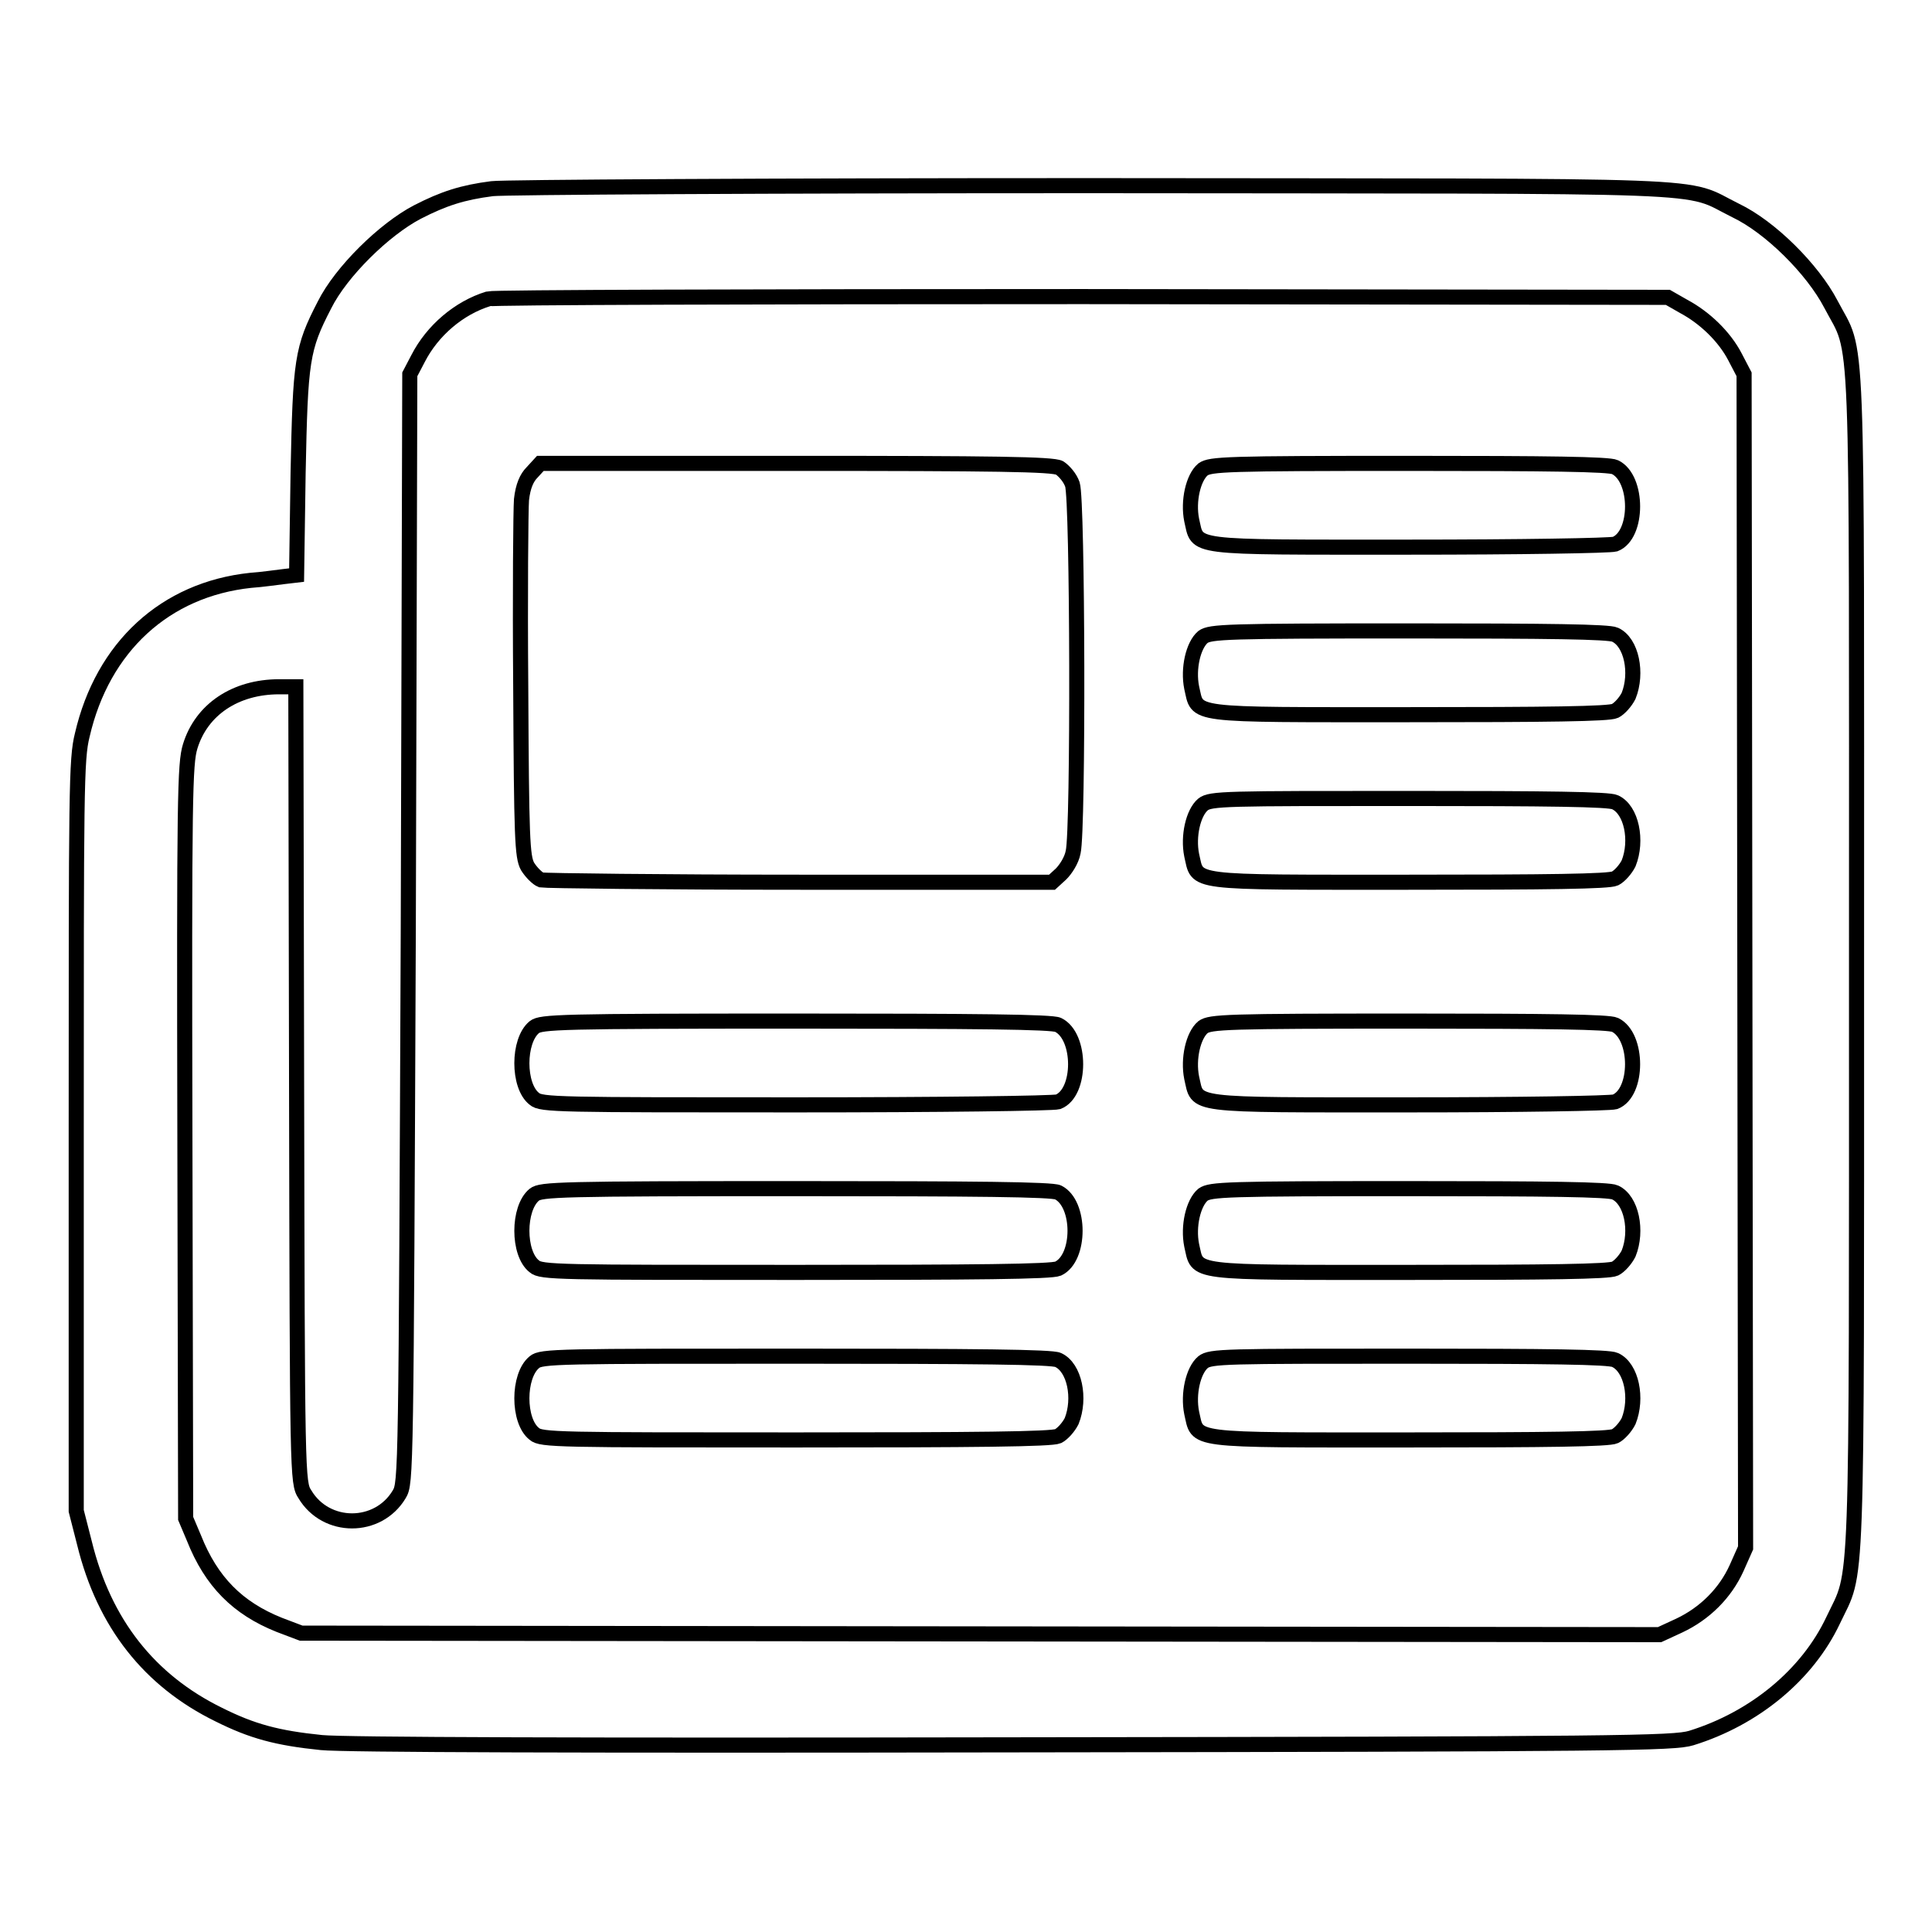 <?xml version="1.0" encoding="utf-8"?>
<!-- Svg Vector Icons : http://www.onlinewebfonts.com/icon -->
<!DOCTYPE svg PUBLIC "-//W3C//DTD SVG 1.1//EN" "http://www.w3.org/Graphics/SVG/1.1/DTD/svg11.dtd">
<svg version="1.1" xmlns="http://www.w3.org/2000/svg" xmlns:xlink="http://www.w3.org/1999/xlink" x="0px" y="0px" viewBox="0 0 256 256" enable-background="new 0 0 256 256" xml:space="preserve">
<g><g><g><path stroke-width="2" fill-opacity="0" stroke="#000000"  d="M65.2,25c-3.9,0.5-6.4,1.3-9.9,3.1c-4.4,2.3-10.1,7.9-12.3,12.3c-3,5.8-3.2,7.3-3.5,22.3l-0.2,13.5l-1.7,0.2c-0.9,0.1-2.9,0.4-4.4,0.5c-11.3,1.2-19.6,8.8-22.3,20.5c-0.8,3.2-0.8,7.1-0.8,53.2v49.6l1.1,4.3c2.6,10.6,8.6,18.2,17.8,22.7c4.4,2.2,7.7,3.1,13.6,3.7c2.9,0.3,34.4,0.4,91.7,0.3c80.6-0.1,87.5-0.2,89.8-0.9c8.4-2.6,15.4-8.4,18.8-15.6c3.3-7,3.1-0.8,3.1-87.1c0-87.5,0.3-80.2-3.4-87.3c-2.4-4.6-8-10.2-12.6-12.4c-7.3-3.6,0.3-3.2-85.4-3.3C102.3,24.6,66.6,24.8,65.2,25z M223.1,40.6c2.8,1.5,5.4,4,6.8,6.7l1.2,2.3l0.1,77.7l0.1,77.8l-1.2,2.7c-1.5,3.3-4.2,6-7.6,7.6l-2.6,1.2l-90-0.1l-90-0.1l-2.9-1.1c-5.5-2.2-9-5.7-11.3-11.5l-1.1-2.6l-0.1-49.9c-0.1-46,0-50.1,0.7-52.4c1.5-4.9,6-7.9,11.8-7.9h2.2l0.1,52.7c0.1,51.9,0.1,52.8,1.1,54.3c2.8,4.7,9.7,4.7,12.5,0c0.9-1.5,0.9-2.5,1.2-75l0.2-73.4l1.1-2.1c1.9-3.7,5.4-6.7,9.3-7.9c0.6-0.2,36.1-0.3,78.7-0.3l77.6,0.1L223.1,40.6z"/><path stroke-width="2" fill-opacity="0" stroke="#000000"  d="M70.5,62.6c-0.7,0.7-1.2,1.8-1.4,3.6C69,67.5,68.9,78.7,69,91c0.1,20.1,0.2,22.5,0.9,23.8c0.5,0.8,1.3,1.6,1.8,1.8c0.6,0.1,16.1,0.3,34.4,0.3h33.3l1.2-1.1c0.6-0.6,1.4-1.8,1.6-2.9c0.7-2.9,0.6-46.7-0.1-48.7c-0.3-0.9-1.1-1.8-1.7-2.2c-0.9-0.5-8.7-0.6-35-0.6H71.6L70.5,62.6z"/><path stroke-width="2" fill-opacity="0" stroke="#000000"  d="M159.4,62.2c-1.3,1.1-2,4.2-1.5,6.7c0.9,3.8-0.9,3.6,28.7,3.6c14.8,0,26.7-0.2,27.4-0.4c3.1-1.2,3.1-8.7,0-10.2c-0.8-0.4-8.9-0.5-27.4-0.5C162.4,61.4,160.4,61.5,159.4,62.2z"/><path stroke-width="2" fill-opacity="0" stroke="#000000"  d="M159.4,84.4c-1.3,1.1-2,4.2-1.5,6.7c0.9,3.8-0.9,3.6,28.7,3.6c18.5,0,26.6-0.1,27.4-0.5c0.6-0.3,1.4-1.2,1.8-2c1.2-3,0.4-7.1-1.8-8.1c-0.8-0.4-8.9-0.5-27.4-0.5C162.4,83.6,160.4,83.7,159.4,84.4z"/><path stroke-width="2" fill-opacity="0" stroke="#000000"  d="M159.4,106.6c-1.3,1.1-2,4.2-1.5,6.7c0.9,3.8-0.9,3.6,28.7,3.6c18.5,0,26.6-0.1,27.4-0.5c0.6-0.3,1.4-1.2,1.8-2c1.2-3,0.4-7.1-1.8-8.1c-0.8-0.4-8.9-0.5-27.4-0.5C162.4,105.8,160.4,105.8,159.4,106.6z"/><path stroke-width="2" fill-opacity="0" stroke="#000000"  d="M70.8,136.1c-2.2,1.8-2.2,7.8,0,9.5c0.9,0.8,3.3,0.8,34.6,0.8c19.3,0,34.1-0.2,34.8-0.4c3.1-1.2,3.1-8.7,0-10.2c-0.8-0.4-10.8-0.5-34.8-0.5C74.1,135.3,71.7,135.4,70.8,136.1z"/><path stroke-width="2" fill-opacity="0" stroke="#000000"  d="M159.4,136.1c-1.3,1.1-2,4.2-1.5,6.7c0.9,3.8-0.9,3.6,28.7,3.6c14.8,0,26.7-0.2,27.4-0.4c3.1-1.2,3.1-8.7,0-10.2c-0.8-0.4-8.9-0.5-27.4-0.5C162.4,135.3,160.4,135.4,159.4,136.1z"/><path stroke-width="2" fill-opacity="0" stroke="#000000"  d="M70.8,158.3c-2.2,1.8-2.2,7.8,0,9.5c0.9,0.8,3.3,0.8,34.6,0.8c24,0,33.9-0.1,34.8-0.5c3-1.4,3-8.6,0-10.1c-0.8-0.4-10.8-0.5-34.8-0.5C74.1,157.5,71.7,157.6,70.8,158.3z"/><path stroke-width="2" fill-opacity="0" stroke="#000000"  d="M159.4,158.3c-1.3,1.1-2,4.2-1.5,6.7c0.9,3.8-0.9,3.6,28.7,3.6c18.5,0,26.6-0.1,27.4-0.5c0.6-0.3,1.4-1.2,1.8-2c1.2-3,0.4-7.1-1.8-8.1c-0.8-0.4-8.9-0.5-27.4-0.5C162.4,157.5,160.4,157.6,159.4,158.3z"/><path stroke-width="2" fill-opacity="0" stroke="#000000"  d="M70.8,180.5c-2.2,1.8-2.2,7.8,0,9.5c0.9,0.8,3.3,0.8,34.6,0.8c24,0,33.9-0.1,34.8-0.5c0.6-0.3,1.4-1.2,1.8-2c1.2-3,0.4-7.1-1.8-8.1c-0.8-0.4-10.8-0.5-34.8-0.5C74.1,179.7,71.7,179.7,70.8,180.5z"/><path stroke-width="2" fill-opacity="0" stroke="#000000"  d="M159.4,180.5c-1.3,1.1-2,4.2-1.5,6.7c0.9,3.8-0.9,3.6,28.7,3.6c18.5,0,26.6-0.1,27.4-0.5c0.6-0.3,1.4-1.2,1.8-2c1.2-3,0.4-7.1-1.8-8.1c-0.8-0.4-8.9-0.5-27.4-0.5C162.4,179.7,160.4,179.7,159.4,180.5z"/></g></g></g>
</svg>